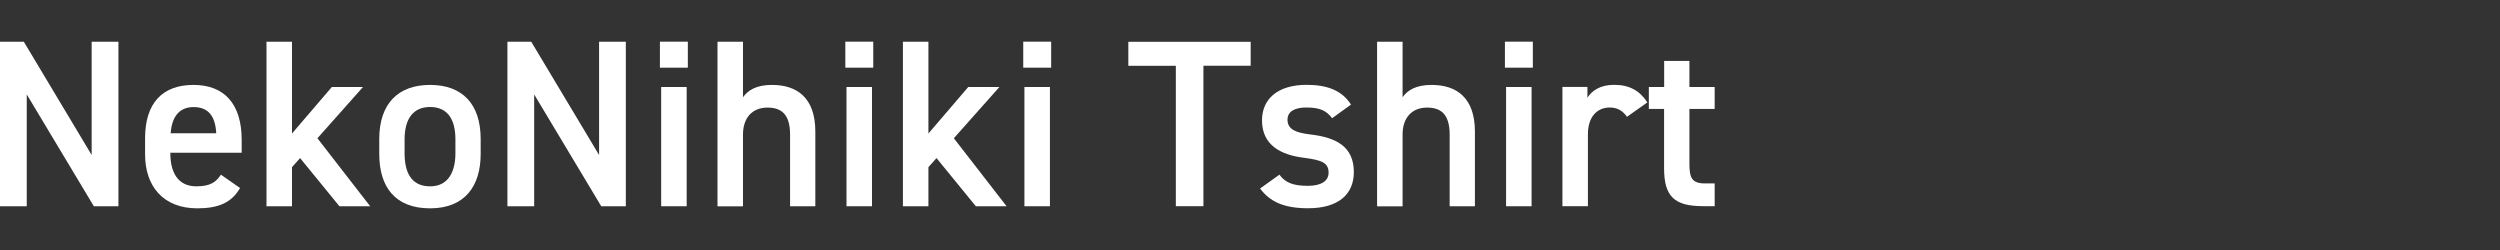 <?xml version="1.0" encoding="UTF-8"?>
<svg id="_レイヤー_2" data-name="レイヤー 2" xmlns="http://www.w3.org/2000/svg" viewBox="0 0 300 30">
  <rect x="0" y="0" width="300" height="30" fill="#333333" stroke="none"/>
  <defs>
    <style>
      .cls-1 {
        fill: #fff;
      }
    </style>
  </defs>
  <path class="cls-1" d="M14.21,5.01v19.74h-2.95L3.21,11.33v13.42H0V5.01h2.86l8.14,13.59V5.01h3.21Z"/>
  <path class="cls-1" d="M28.8,22.57c-1,1.75-2.6,2.43-5.12,2.43-4.1,0-6.27-2.66-6.27-6.47v-1.94c0-4.2,2.06-6.4,5.81-6.4s5.78,2.35,5.78,6.57v1.57h-8.56v.06c0,2.23.86,3.97,3.12,3.97,1.69,0,2.38-.52,2.95-1.4l2.29,1.6ZM20.47,15.99h5.48c-.11-2.08-.97-3.14-2.72-3.14s-2.61,1.2-2.75,3.14Z"/>
  <path class="cls-1" d="M43.56,10.44l-5.47,6.15,6.33,8.16h-3.69l-4.72-5.78-.97,1.09v4.69h-3.06V5.01h3.06v11.01l4.78-5.58h3.75Z"/>
  <path class="cls-1" d="M57.68,18.48c0,3.8-1.86,6.52-6.07,6.52s-6.1-2.58-6.1-6.52v-1.8c0-4.2,2.23-6.49,6.1-6.49s6.07,2.29,6.07,6.49v1.8ZM54.65,18.39v-1.66c0-2.49-1-3.89-3.04-3.89s-3.06,1.43-3.06,3.89v1.66c0,2.23.75,3.97,3.06,3.97,2.18,0,3.04-1.74,3.04-3.97Z"/>
  <path class="cls-1" d="M75.1,5.01v19.74h-2.95l-8.05-13.42v13.42h-3.21V5.01h2.86l8.14,13.59V5.01h3.21Z"/>
  <path class="cls-1" d="M79.19,5h3.35v3.12h-3.35v-3.12ZM79.34,10.44h3.06v14.31h-3.06v-14.31Z"/>
  <path class="cls-1" d="M86.1,5.01h3.06v6.66c.6-.86,1.63-1.48,3.48-1.48,2.94,0,5.2,1.48,5.2,5.6v8.96h-3.03v-8.61c0-2.52-1.14-3.23-2.71-3.23-1.88,0-2.94,1.29-2.94,3.21v8.64h-3.06V5.01Z"/>
  <path class="cls-1" d="M101.44,5h3.35v3.12h-3.35v-3.12ZM101.58,10.44h3.06v14.31h-3.06v-14.31Z"/>
  <path class="cls-1" d="M119.93,10.44l-5.47,6.15,6.33,8.16h-3.69l-4.72-5.78-.97,1.09v4.69h-3.06V5.01h3.06v11.01l4.78-5.58h3.75Z"/>
  <path class="cls-1" d="M122.79,5h3.35v3.12h-3.35v-3.12ZM122.93,10.44h3.06v14.31h-3.06v-14.31Z"/>
  <path class="cls-1" d="M150.08,5.01v2.88h-5.67v16.85h-3.31V7.9h-5.7v-2.88h14.67Z"/>
  <path class="cls-1" d="M159.86,14.19c-.69-.89-1.4-1.29-3.12-1.29-1.29,0-2.24.43-2.24,1.46,0,1.2,1.06,1.57,2.72,1.77,3.18.37,5.24,1.49,5.24,4.52,0,2.63-1.8,4.34-5.5,4.34-2.92,0-4.58-.8-5.75-2.37l2.32-1.66c.66.89,1.52,1.34,3.41,1.34,1.58,0,2.49-.57,2.49-1.57,0-1.17-.75-1.52-2.98-1.8-2.72-.34-5.01-1.49-5.01-4.49,0-2.54,1.86-4.26,5.35-4.26,2.35,0,4.21.6,5.33,2.37l-2.26,1.63Z"/>
  <path class="cls-1" d="M165.25,5.01h3.06v6.66c.6-.86,1.63-1.48,3.48-1.48,2.94,0,5.2,1.48,5.2,5.6v8.96h-3.03v-8.61c0-2.52-1.14-3.23-2.71-3.23-1.88,0-2.94,1.29-2.94,3.21v8.64h-3.06V5.01Z"/>
  <path class="cls-1" d="M180.59,5h3.35v3.12h-3.35v-3.12ZM180.73,10.44h3.06v14.31h-3.06v-14.31Z"/>
  <path class="cls-1" d="M195.24,14.02c-.46-.66-1.09-1.12-2.06-1.12-1.55,0-2.63,1.14-2.63,3.2v8.64h-3.06v-14.31h3v1.29c.54-.83,1.52-1.54,3.21-1.54,1.83,0,3.09.71,3.98,2.11l-2.43,1.72Z"/>
  <path class="cls-1" d="M197.87,10.44h1.83v-3.13h3.03v3.13h3.03v2.63h-3.03v6.56c0,1.66.26,2.38,1.86,2.38h1.17v2.73h-1.4c-3.44,0-4.67-1.17-4.67-4.54v-7.13h-1.83v-2.63Z"/>
</svg>
